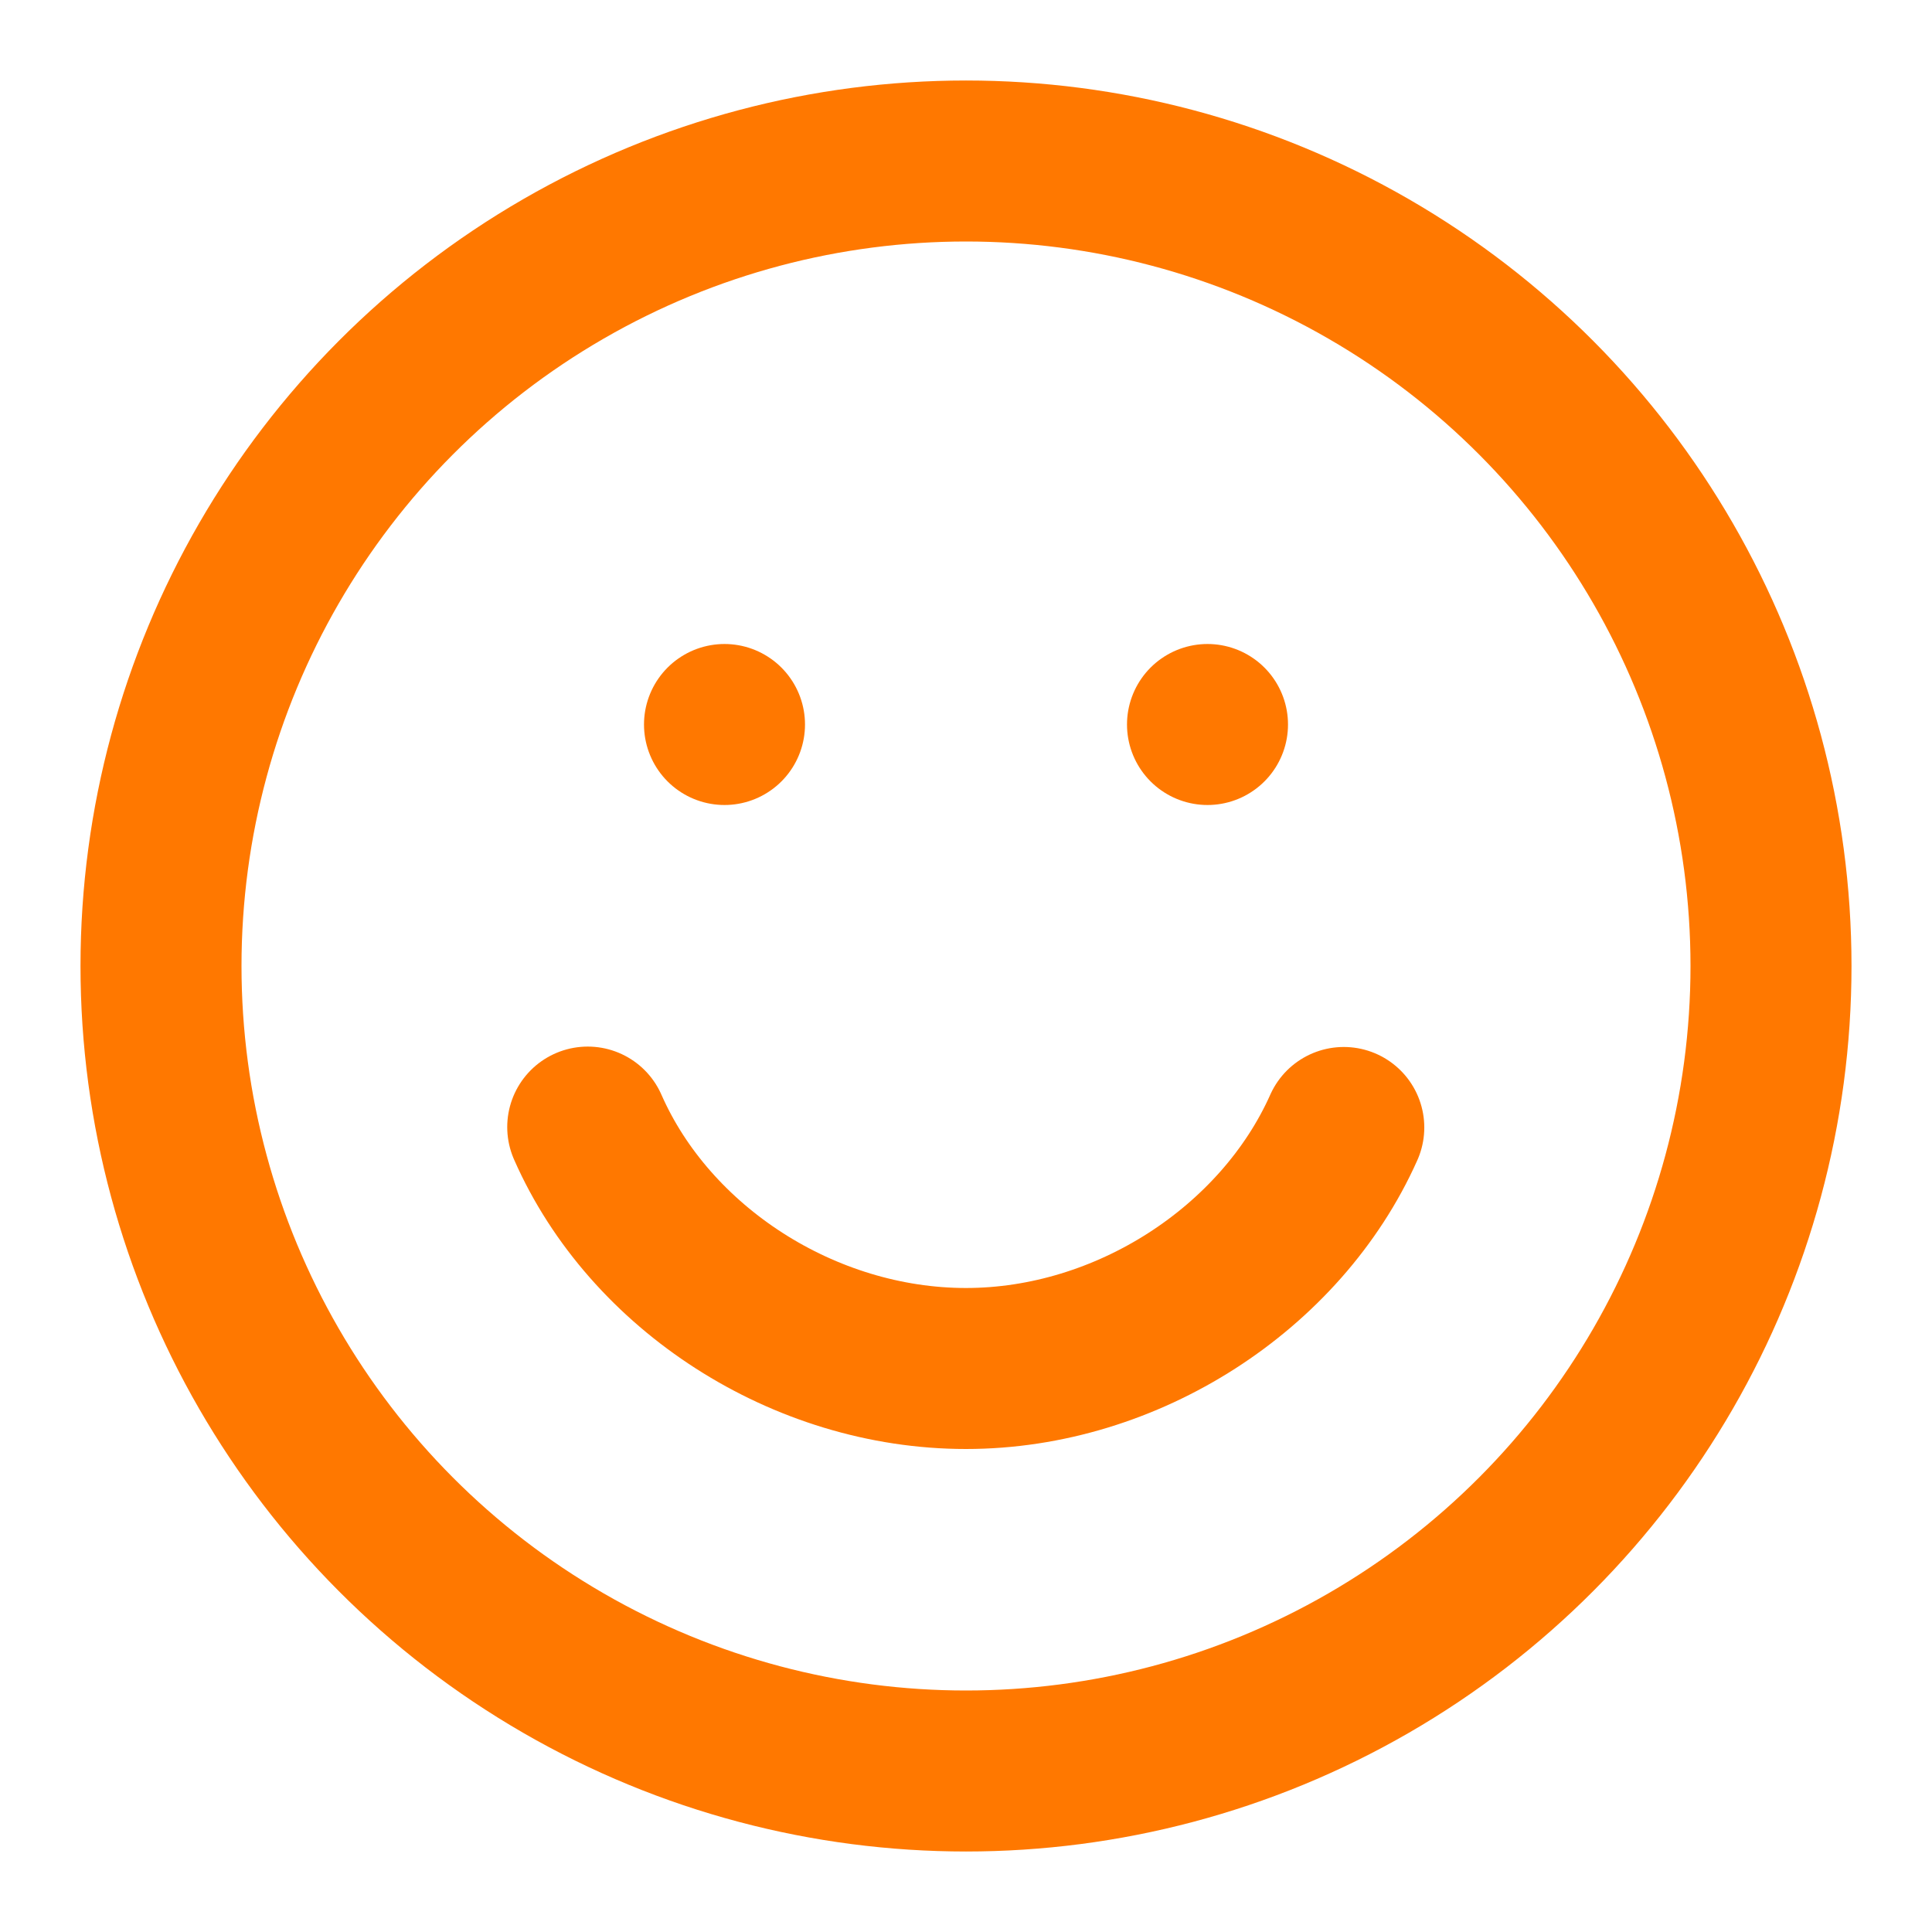 <svg role="img" xmlns="http://www.w3.org/2000/svg" width="48px" height="48px" viewBox="0 0 24 24" aria-labelledby="happyFaceIconTitle happyFaceIconDesc" stroke="#ff7800" stroke-width="2" stroke-linecap="round" stroke-linejoin="round" fill="none" color="#ff7800"> <title id="happyFaceIconTitle">Happy Face</title> <desc id="happyFaceIconDesc">Icon of a face with a smile</desc> <path d="M7.301,14.001 C8.073,15.758 9.988,17 12,17 C14.002,17 15.913,15.755 16.693,14.006"/> <line stroke-linecap="round" x1="9" y1="9" x2="9" y2="9"/> <line stroke-linecap="round" x1="15" y1="9" x2="15" y2="9"/> <circle cx="12" cy="12" r="10"/> </svg>